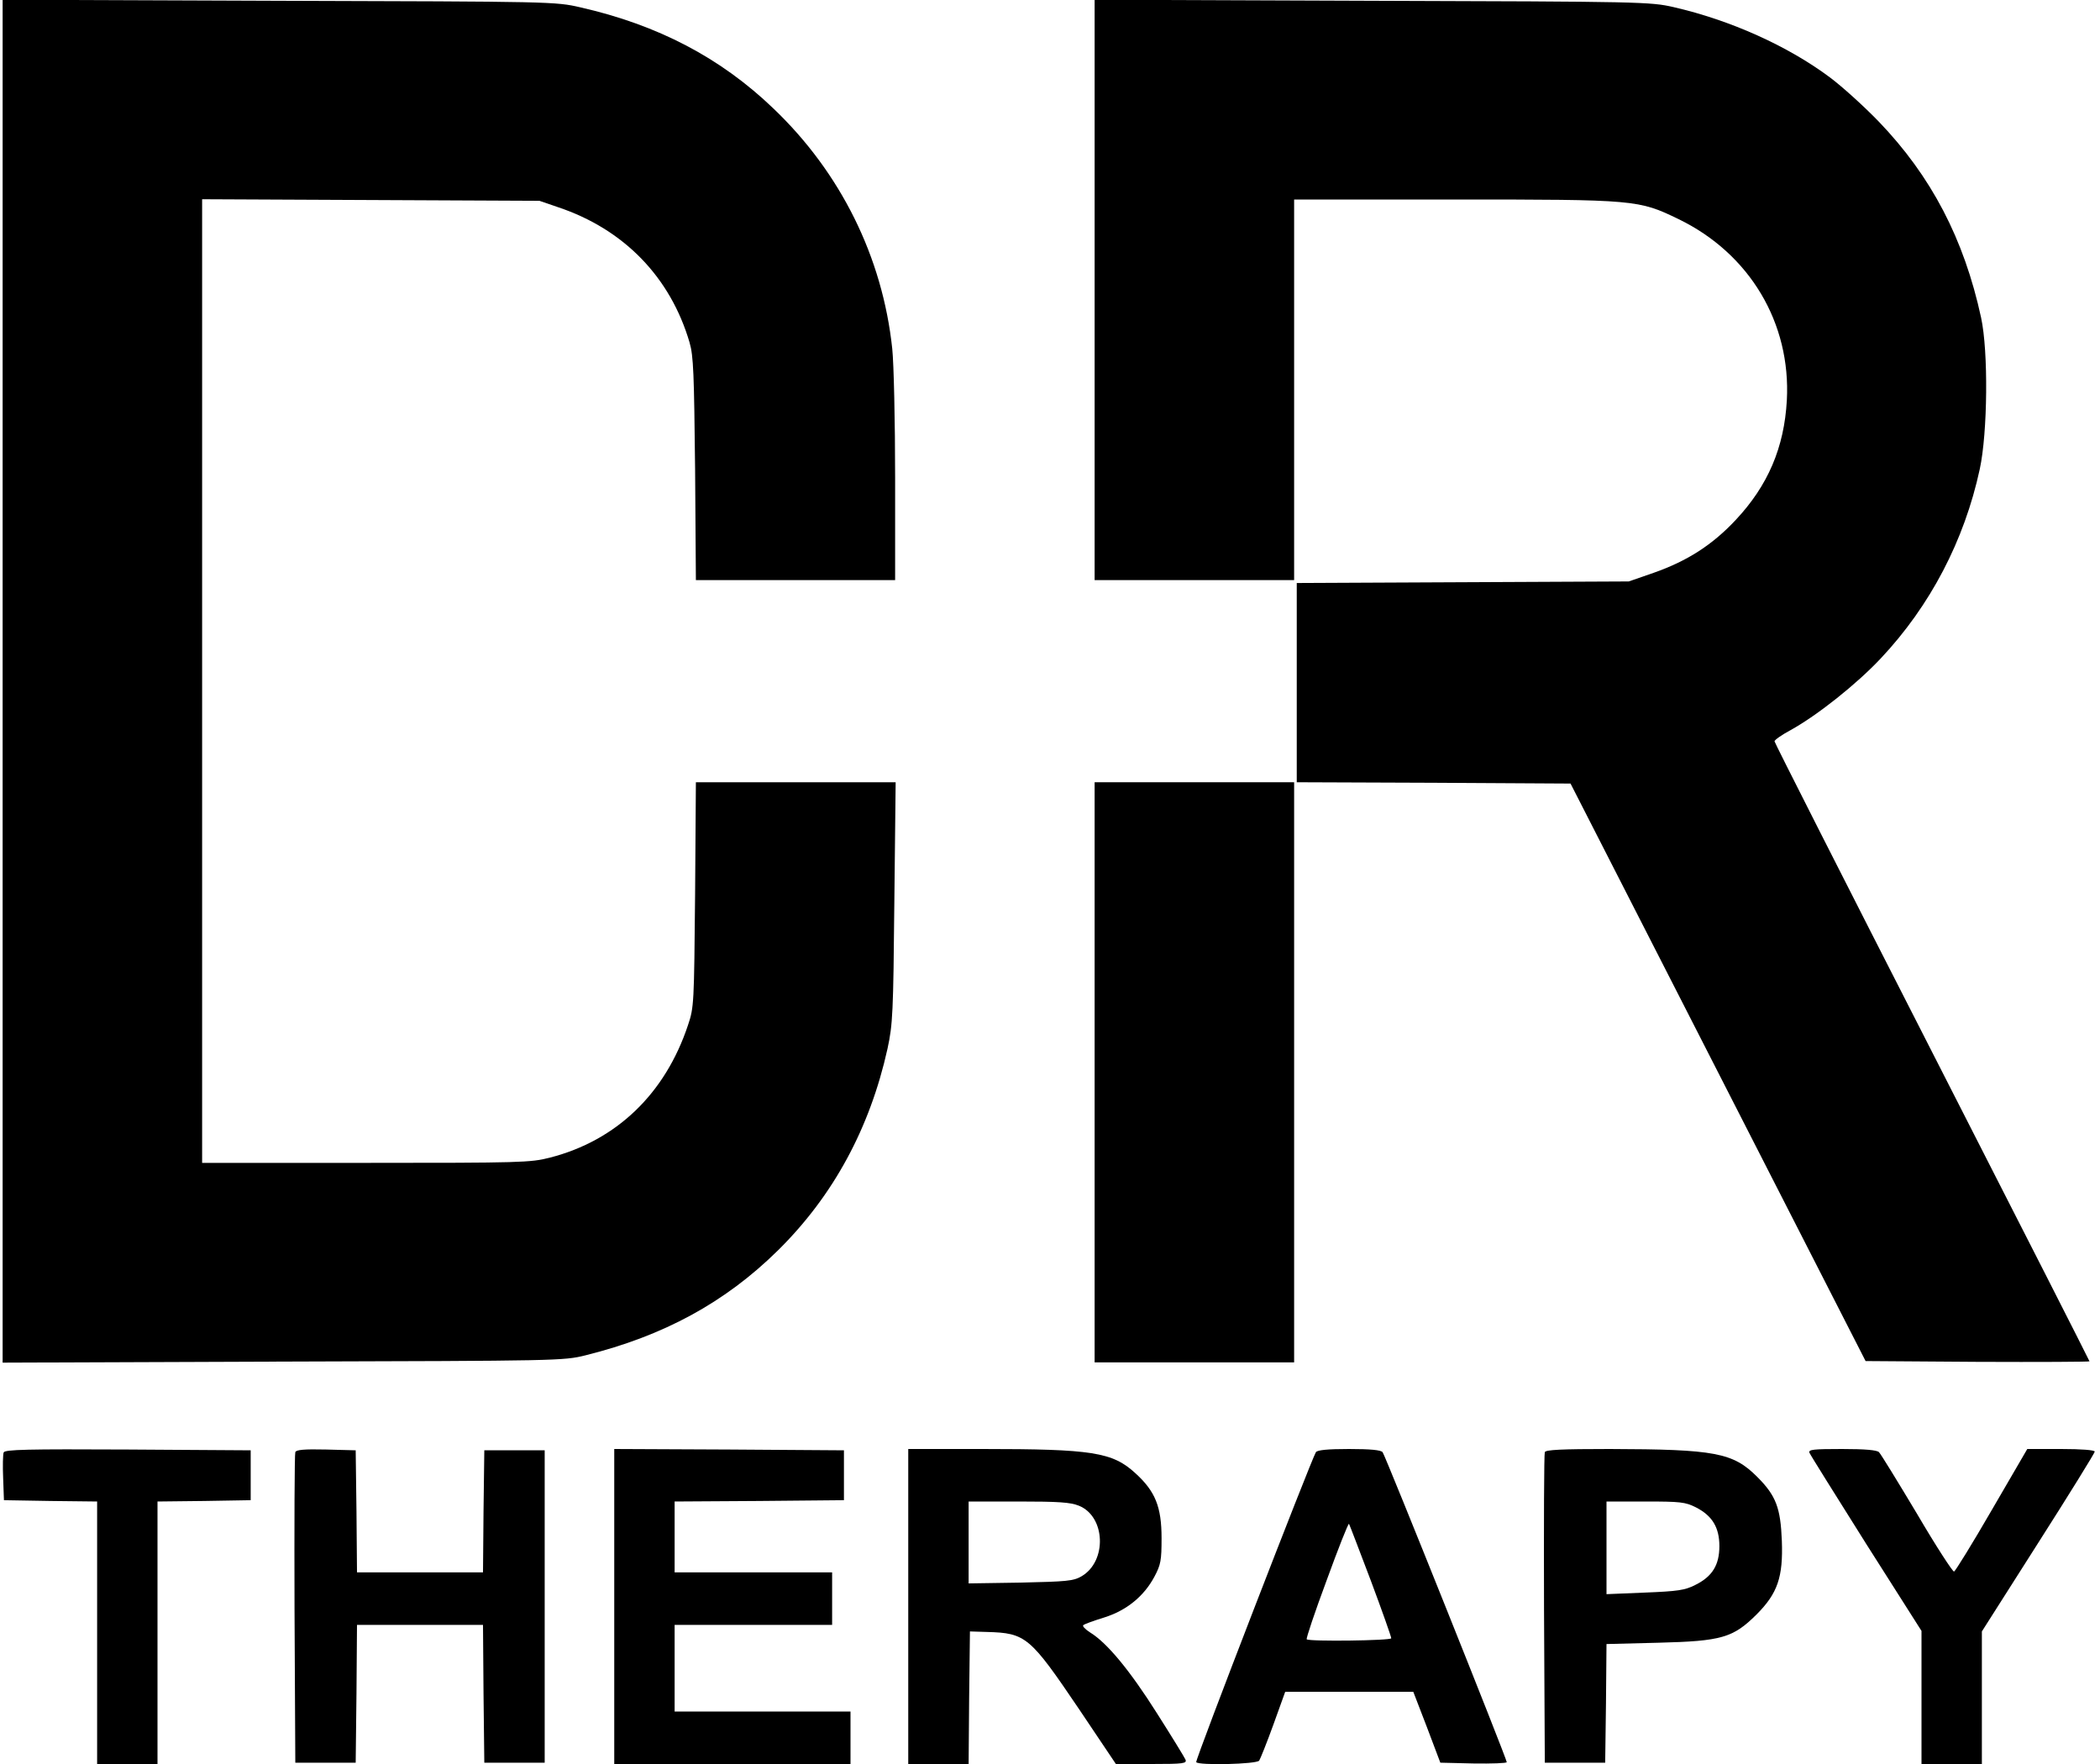 <?xml version="1.0" standalone="no"?>
<!DOCTYPE svg PUBLIC "-//W3C//DTD SVG 20010904//EN"
 "http://www.w3.org/TR/2001/REC-SVG-20010904/DTD/svg10.dtd">
<svg version="1.0" xmlns="http://www.w3.org/2000/svg"
 width="800pt" height="672pt" viewBox="0 0 800 672"
 preserveAspectRatio="xMidYMid meet">
<g transform="translate(0,672) scale(0.1,-0.1)"
fill="#000000" stroke="none">
<path d="M10 4125 l0 -2596 1068 4 c1048 3 1069 3 1153 24 297 74 531 201 732
399 212 209 351 467 418 769 20 93 22 134 26 558 l5 457 -380 0 -381 0 -3
-427 c-4 -416 -4 -430 -27 -498 -87 -262 -273 -440 -526 -505 -74 -19 -110
-20 -702 -20 l-623 0 0 1835 0 1836 643 -3 642 -3 70 -24 c252 -84 429 -267
502 -516 15 -52 17 -118 21 -482 l3 -423 380 0 379 0 0 390 c0 214 -5 435 -11
492 -37 348 -196 670 -453 915 -201 193 -440 318 -735 385 -95 22 -108 22
-1148 25 l-1053 4 0 -2596z"/>
<path d="M4170 5615 l0 -1105 380 0 380 0 0 725 0 725 610 0 c694 0 702 -1
855 -75 270 -131 428 -395 412 -690 -10 -180 -72 -325 -195 -456 -89 -95 -184
-156 -312 -201 l-95 -33 -632 -3 -633 -3 0 -379 0 -380 521 -2 522 -3 562
-1100 562 -1100 427 -3 c234 -1 426 0 426 2 0 2 -270 533 -600 1179 -330 646
-600 1178 -600 1183 0 5 28 25 62 43 101 56 250 174 343 273 188 200 318 448
377 721 30 139 33 448 5 577 -65 300 -190 539 -390 747 -56 58 -140 134 -187
169 -160 119 -377 217 -595 267 -88 20 -119 21 -1147 24 l-1058 4 0 -1106z"/>
<path d="M4170 2635 l0 -1105 380 0 380 0 0 1105 0 1105 -380 0 -380 0 0
-1105z"/>
<path d="M14 1187 c-3 -8 -4 -52 -2 -98 l3 -84 178 -3 177 -2 0 -500 0 -500
115 0 115 0 0 500 0 500 178 2 177 3 0 95 0 95 -468 3 c-384 2 -468 0 -473
-11z"/>
<path d="M1125 1188 c-3 -7 -4 -276 -3 -598 l3 -585 115 0 115 0 3 262 2 263
240 0 240 0 2 -263 3 -262 115 0 115 0 0 595 0 595 -115 0 -115 0 -3 -232 -2
-233 -240 0 -240 0 -2 233 -3 232 -113 3 c-84 2 -114 -1 -117 -10z"/>
<path d="M2340 600 l0 -600 450 0 450 0 0 100 0 100 -335 0 -335 0 0 165 0
165 300 0 300 0 0 100 0 100 -300 0 -300 0 0 135 0 135 323 2 322 3 0 95 0 95
-437 3 -438 2 0 -600z"/>
<path d="M3460 600 l0 -600 115 0 115 0 2 253 3 252 65 -2 c148 -4 164 -18
350 -293 l141 -210 136 0 c123 0 135 2 129 17 -4 9 -53 89 -109 177 -103 163
-190 268 -254 307 -19 12 -31 25 -26 28 4 4 40 17 79 29 86 27 152 81 192 156
24 45 27 62 27 146 0 120 -24 179 -100 248 -87 80 -165 92 -582 92 l-283 0 0
-600z m650 384 c102 -41 108 -212 10 -269 -31 -18 -56 -20 -232 -24 l-198 -3
0 156 0 156 190 0 c152 0 198 -3 230 -16z"/>
<path d="M5013 1188 c-18 -29 -461 -1174 -456 -1181 8 -13 231 -8 240 6 4 6
29 68 54 137 l45 125 244 0 244 0 52 -135 51 -135 127 -3 c69 -1 126 1 126 5
0 13 -462 1167 -473 1181 -7 8 -45 12 -128 12 -83 0 -120 -4 -126 -12z m209
-489 c43 -115 78 -214 78 -220 0 -9 -312 -13 -322 -4 -3 3 31 104 76 225 44
121 82 217 85 215 2 -3 39 -100 83 -216z"/>
<path d="M5885 1188 c-3 -7 -4 -276 -3 -598 l3 -585 115 0 115 0 3 226 2 226
198 5 c241 6 284 19 373 107 81 81 102 143 97 281 -5 126 -22 172 -94 244 -92
92 -160 105 -562 106 -185 0 -244 -3 -247 -12z m575 -210 c63 -32 90 -77 90
-148 0 -72 -27 -116 -92 -148 -39 -20 -67 -24 -192 -29 l-146 -6 0 176 0 177
148 0 c133 0 152 -2 192 -22z"/>
<path d="M6893 1186 c3 -8 101 -164 216 -347 l211 -332 0 -254 0 -253 115 0
115 0 0 253 0 252 215 338 c118 185 215 342 215 347 0 6 -51 10 -128 10 l-129
0 -135 -232 c-74 -128 -139 -233 -144 -235 -5 -1 -69 97 -141 220 -73 122
-138 228 -145 235 -8 8 -53 12 -141 12 -109 0 -128 -2 -124 -14z"/>
</g>
</svg>
